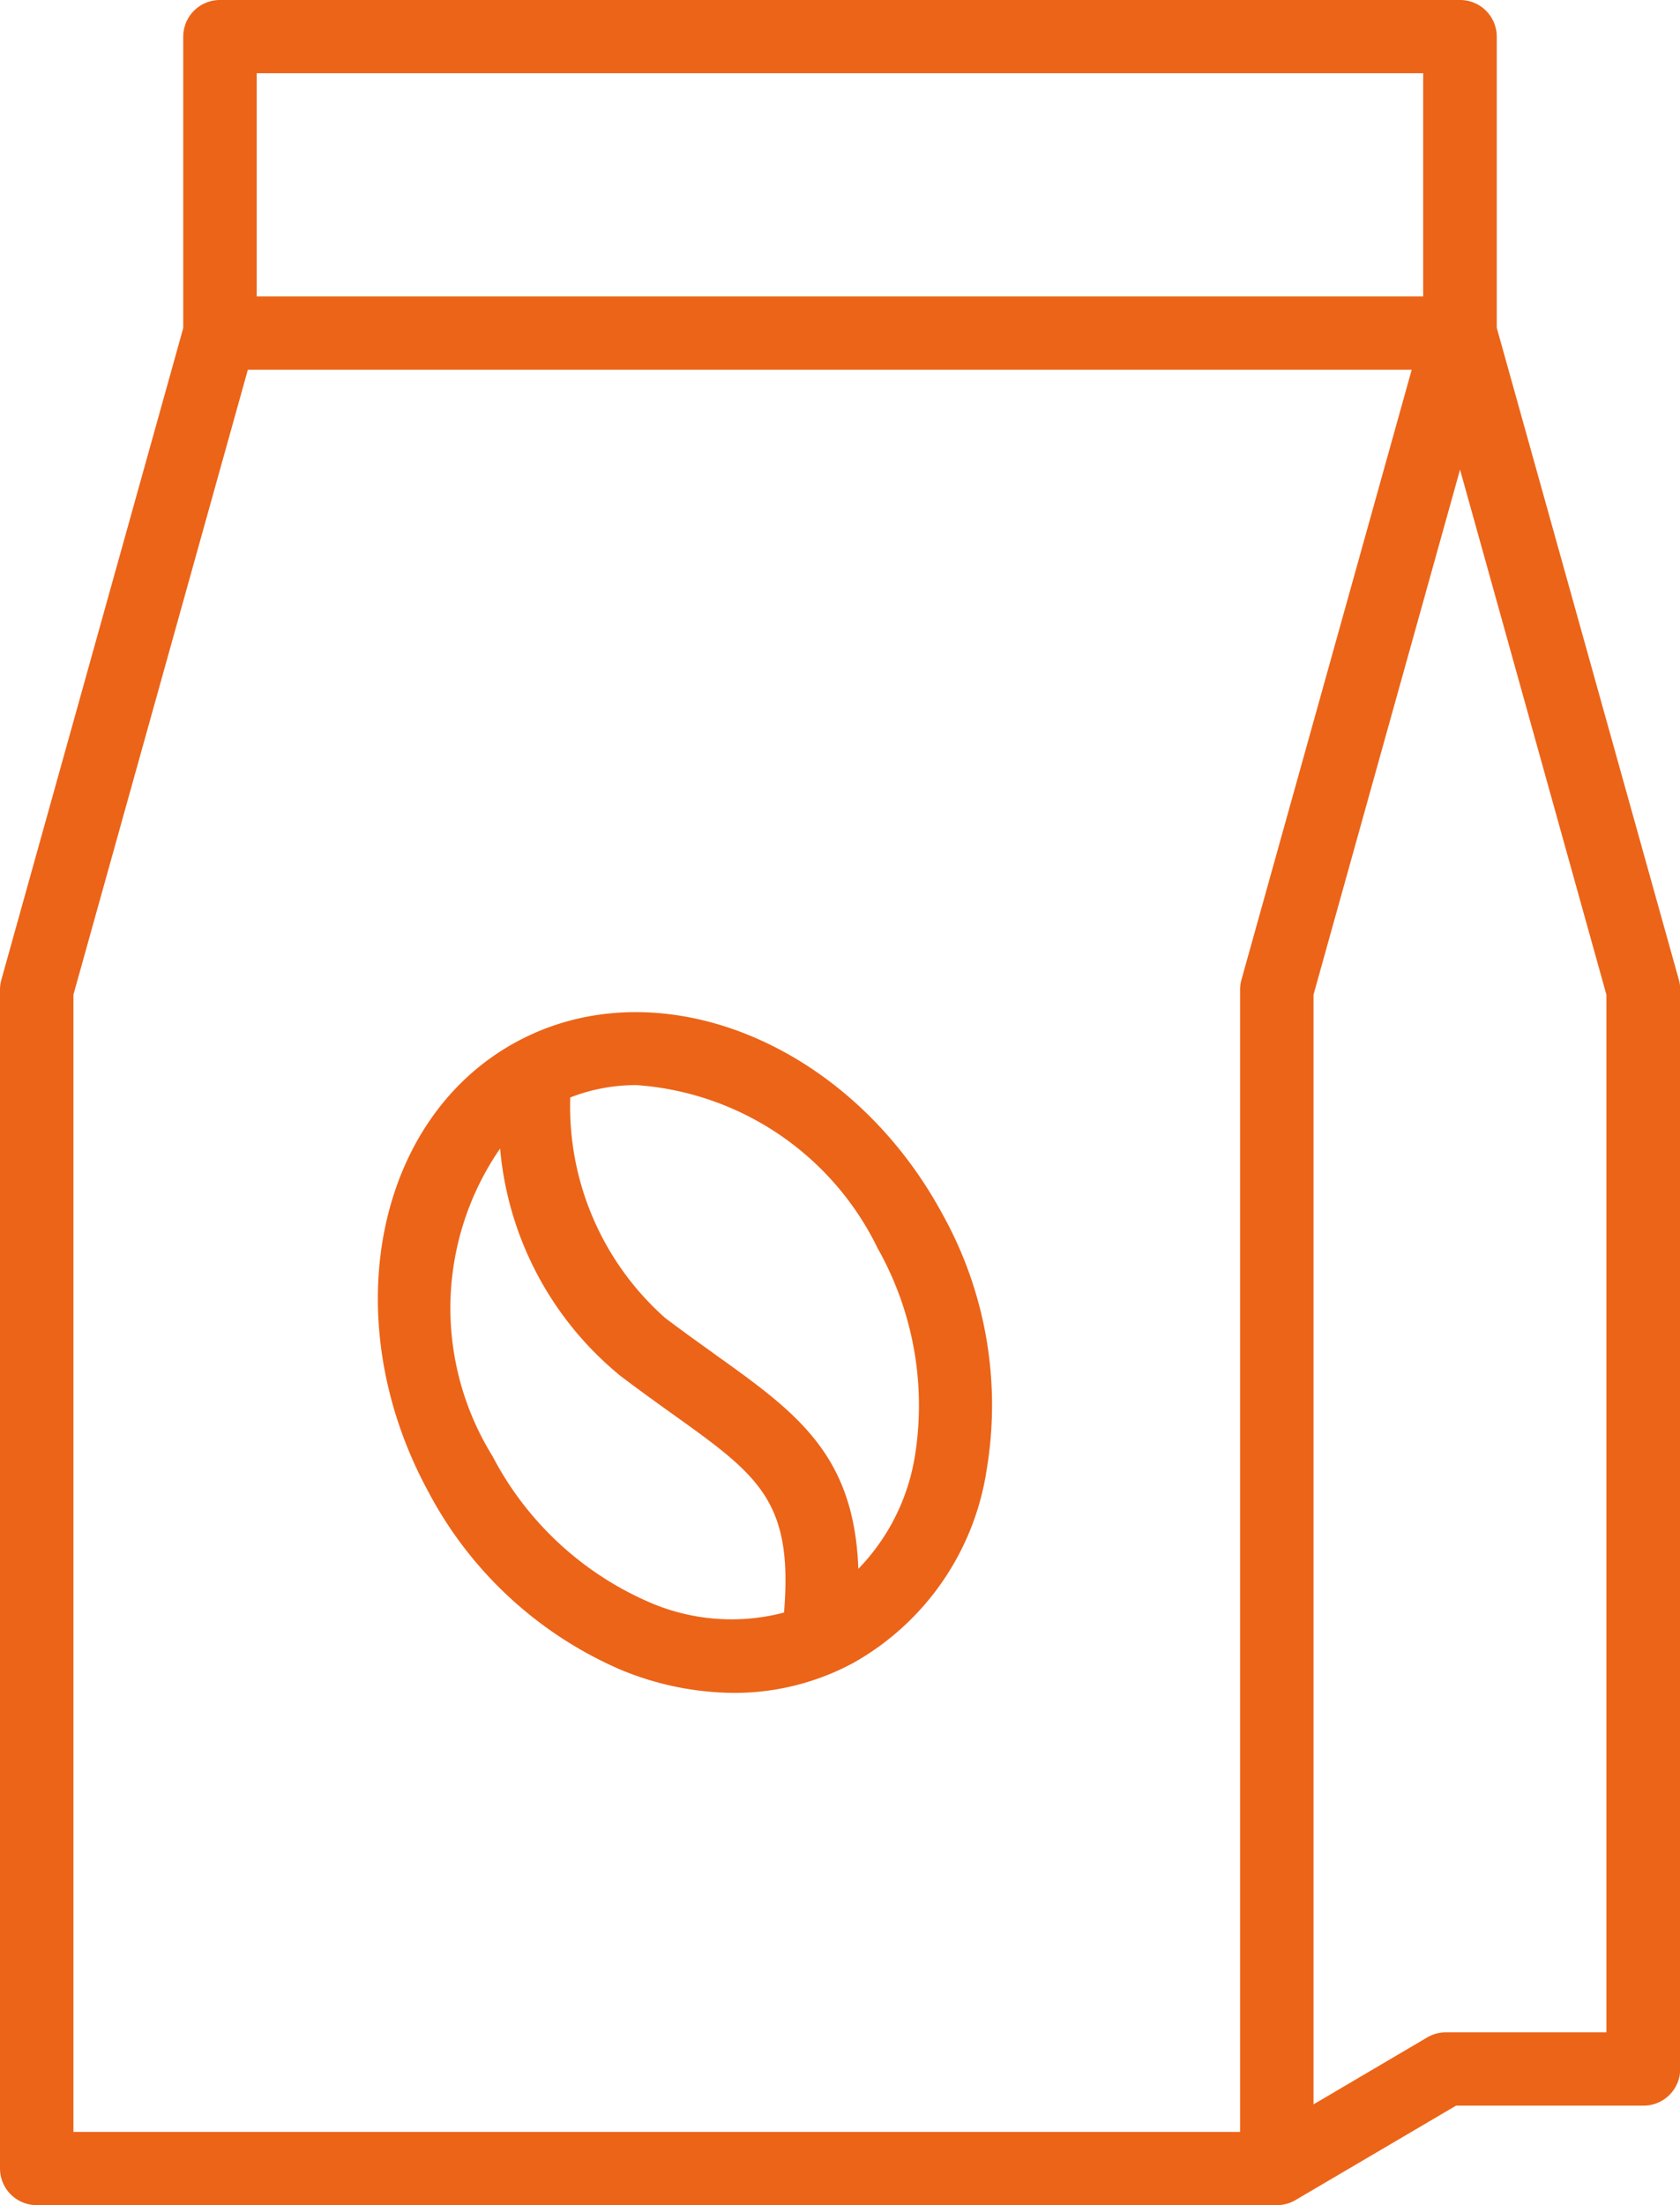 <svg xmlns="http://www.w3.org/2000/svg" width="30.338" height="39.806" viewBox="0 0 30.338 39.806">
  <g id="icon-coffee-bag-medium" transform="translate(-5)">
    <path id="Path_19" data-name="Path 19" d="M16.164,30.122a5.4,5.4,0,0,0,2.083.437,4.52,4.52,0,0,0,2.157-.538,4.824,4.824,0,0,0,2.412-3.48,7.082,7.082,0,0,0-.8-4.63c-1.675-3.093-5.121-4.488-7.682-3.108s-3.282,5.017-1.607,8.11a7.117,7.117,0,0,0,3.44,3.21ZM15.3,19.81a3.255,3.255,0,0,1,1.2-.222,5.253,5.253,0,0,1,4.352,2.951,5.767,5.767,0,0,1,.667,3.761A3.784,3.784,0,0,1,20.5,28.32c-.074-2.073-1.122-2.823-2.586-3.87h0l-.008-.006c-.277-.2-.575-.411-.893-.652a5.1,5.1,0,0,1-1.715-3.98Zm-1.269.923a5.97,5.97,0,0,0,2.181,4.11c.332.251.642.474.93.68,1.549,1.108,2.185,1.564,2.016,3.586a3.729,3.729,0,0,1-2.477-.206,5.788,5.788,0,0,1-2.788-2.619,5.072,5.072,0,0,1,.138-5.551Z" fill="#ec6418" fill-rule="evenodd"/>
    <path id="Path_20" data-name="Path 20" d="M32.029,5.922V.662A.662.662,0,0,0,31.366,0H8.972a.662.662,0,0,0-.663.661V5.922L5.024,17.688A.653.653,0,0,0,5,17.865v21.28a.662.662,0,0,0,.663.661H28.057a.662.662,0,0,0,.337-.091l2.9-1.705h3.385a.662.662,0,0,0,.663-.661V17.865a.657.657,0,0,0-.024-.177L32.03,5.921ZM6.326,38.484H27.394V17.864a.65.65,0,0,1,.024-.176L30.493,6.674H9.476L6.326,17.955V38.484ZM9.636,5.352V1.322H30.7v4.03H9.635Zm21.73,3.125L28.72,17.955V37.987l2.052-1.208a.663.663,0,0,1,.337-.092h2.9V17.956L31.366,8.478Z" fill="#ec6418" fill-rule="evenodd"/>
  </g>
</svg>
